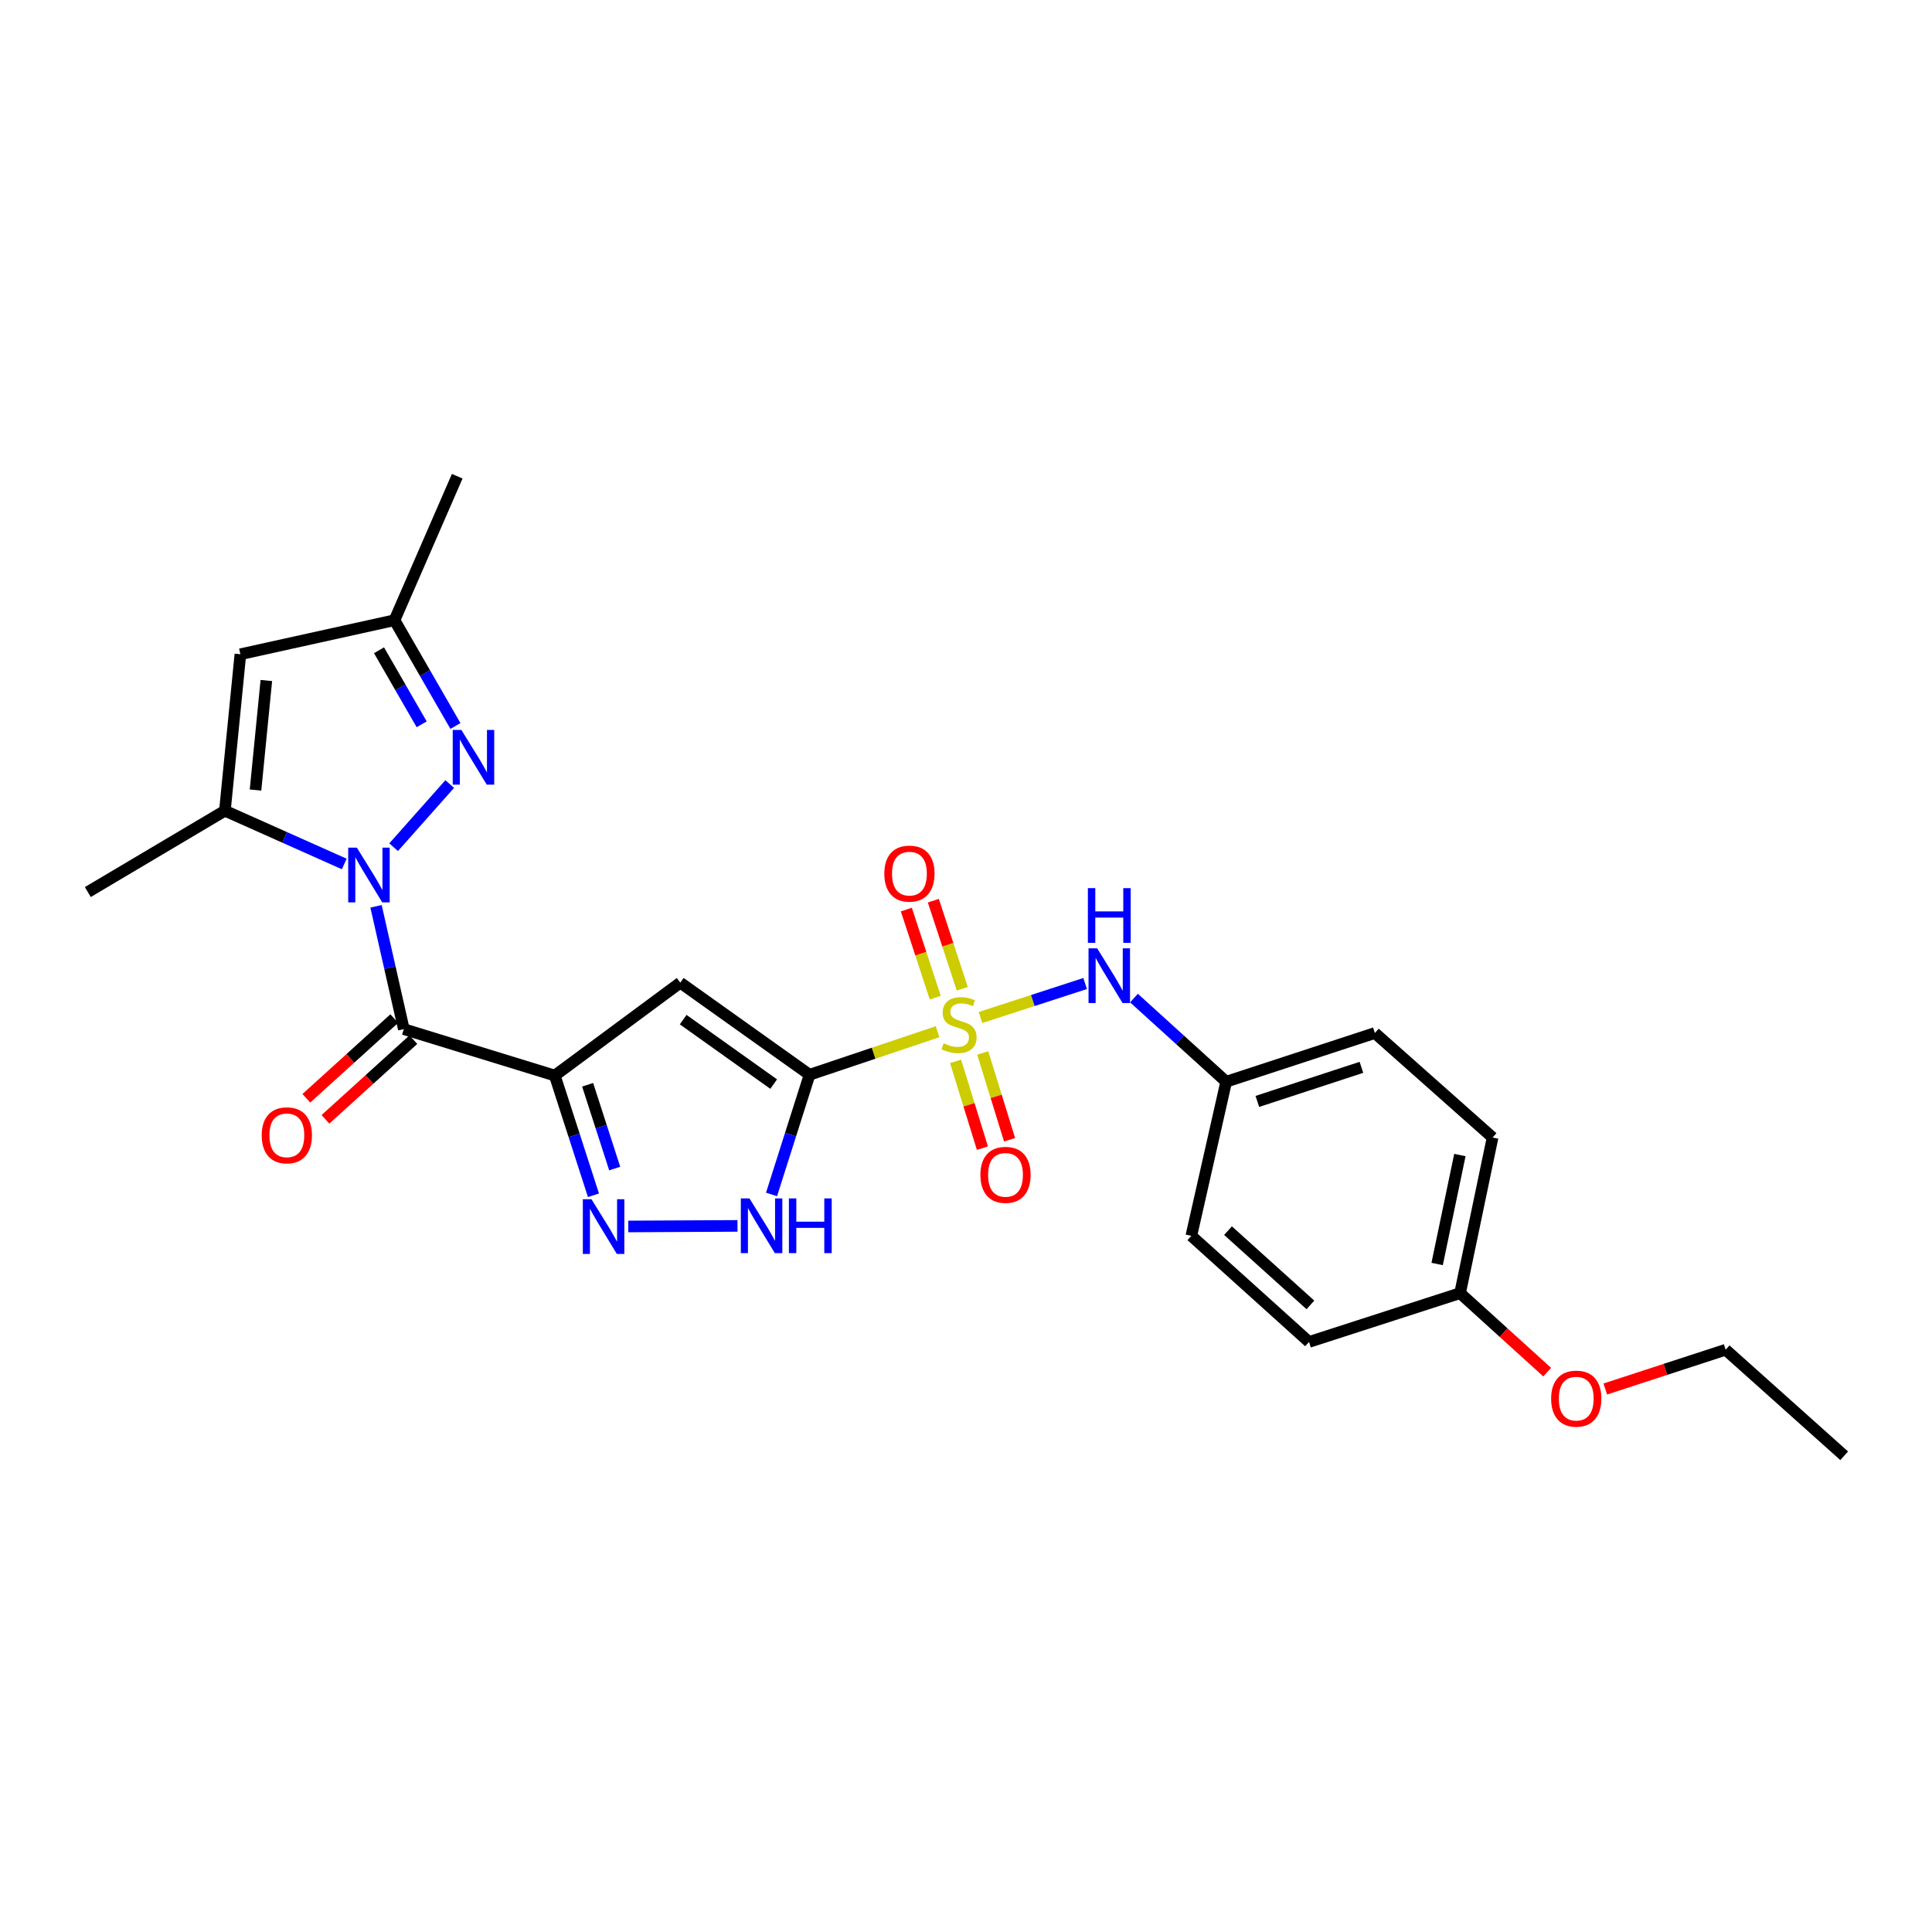 <?xml version='1.0' encoding='iso-8859-1'?>
<svg version='1.1' baseProfile='full'
              xmlns='http://www.w3.org/2000/svg'
                      xmlns:rdkit='http://www.rdkit.org/xml'
                      xmlns:xlink='http://www.w3.org/1999/xlink'
                  xml:space='preserve'
width='1000px' height='1000px' viewBox='0 0 1000 1000'>
<!-- END OF HEADER -->
<rect style='opacity:1.0;fill:#FFFFFF;stroke:none' width='1000' height='1000' x='0' y='0'> </rect>
<path class='bond-0' d='M 485.283,534.008 L 452.157,545.15' style='fill:none;fill-rule:evenodd;stroke:#CCCC00;stroke-width:6px;stroke-linecap:butt;stroke-linejoin:miter;stroke-opacity:1' />
<path class='bond-0' d='M 452.157,545.15 L 419.032,556.292' style='fill:none;fill-rule:evenodd;stroke:#000000;stroke-width:6px;stroke-linecap:butt;stroke-linejoin:miter;stroke-opacity:1' />
<path class='bond-10' d='M 507.527,526.654 L 534.598,517.861' style='fill:none;fill-rule:evenodd;stroke:#CCCC00;stroke-width:6px;stroke-linecap:butt;stroke-linejoin:miter;stroke-opacity:1' />
<path class='bond-10' d='M 534.598,517.861 L 561.668,509.068' style='fill:none;fill-rule:evenodd;stroke:#0000FF;stroke-width:6px;stroke-linecap:butt;stroke-linejoin:miter;stroke-opacity:1' />
<path class='bond-12' d='M 494.607,549.355 L 501.554,571.82' style='fill:none;fill-rule:evenodd;stroke:#CCCC00;stroke-width:6px;stroke-linecap:butt;stroke-linejoin:miter;stroke-opacity:1' />
<path class='bond-12' d='M 501.554,571.82 L 508.502,594.284' style='fill:none;fill-rule:evenodd;stroke:#FF0000;stroke-width:6px;stroke-linecap:butt;stroke-linejoin:miter;stroke-opacity:1' />
<path class='bond-12' d='M 508.663,545.008 L 515.61,567.473' style='fill:none;fill-rule:evenodd;stroke:#CCCC00;stroke-width:6px;stroke-linecap:butt;stroke-linejoin:miter;stroke-opacity:1' />
<path class='bond-12' d='M 515.61,567.473 L 522.557,589.938' style='fill:none;fill-rule:evenodd;stroke:#FF0000;stroke-width:6px;stroke-linecap:butt;stroke-linejoin:miter;stroke-opacity:1' />
<path class='bond-13' d='M 498.077,511.794 L 490.587,488.996' style='fill:none;fill-rule:evenodd;stroke:#CCCC00;stroke-width:6px;stroke-linecap:butt;stroke-linejoin:miter;stroke-opacity:1' />
<path class='bond-13' d='M 490.587,488.996 L 483.096,466.197' style='fill:none;fill-rule:evenodd;stroke:#FF0000;stroke-width:6px;stroke-linecap:butt;stroke-linejoin:miter;stroke-opacity:1' />
<path class='bond-13' d='M 484.1,516.386 L 476.609,493.588' style='fill:none;fill-rule:evenodd;stroke:#CCCC00;stroke-width:6px;stroke-linecap:butt;stroke-linejoin:miter;stroke-opacity:1' />
<path class='bond-13' d='M 476.609,493.588 L 469.119,470.79' style='fill:none;fill-rule:evenodd;stroke:#FF0000;stroke-width:6px;stroke-linecap:butt;stroke-linejoin:miter;stroke-opacity:1' />
<path class='bond-4' d='M 419.032,556.292 L 352.106,508.623' style='fill:none;fill-rule:evenodd;stroke:#000000;stroke-width:6px;stroke-linecap:butt;stroke-linejoin:miter;stroke-opacity:1' />
<path class='bond-4' d='M 400.457,561.125 L 353.609,527.757' style='fill:none;fill-rule:evenodd;stroke:#000000;stroke-width:6px;stroke-linecap:butt;stroke-linejoin:miter;stroke-opacity:1' />
<path class='bond-7' d='M 419.032,556.292 L 409.188,587.269' style='fill:none;fill-rule:evenodd;stroke:#000000;stroke-width:6px;stroke-linecap:butt;stroke-linejoin:miter;stroke-opacity:1' />
<path class='bond-7' d='M 409.188,587.269 L 399.343,618.246' style='fill:none;fill-rule:evenodd;stroke:#0000FF;stroke-width:6px;stroke-linecap:butt;stroke-linejoin:miter;stroke-opacity:1' />
<path class='bond-1' d='M 194.635,469.1 L 201.822,500.885' style='fill:none;fill-rule:evenodd;stroke:#0000FF;stroke-width:6px;stroke-linecap:butt;stroke-linejoin:miter;stroke-opacity:1' />
<path class='bond-1' d='M 201.822,500.885 L 209.009,532.67' style='fill:none;fill-rule:evenodd;stroke:#000000;stroke-width:6px;stroke-linecap:butt;stroke-linejoin:miter;stroke-opacity:1' />
<path class='bond-5' d='M 203.747,438.508 L 232.776,405.822' style='fill:none;fill-rule:evenodd;stroke:#0000FF;stroke-width:6px;stroke-linecap:butt;stroke-linejoin:miter;stroke-opacity:1' />
<path class='bond-8' d='M 178.189,447.193 L 147.3,433.41' style='fill:none;fill-rule:evenodd;stroke:#0000FF;stroke-width:6px;stroke-linecap:butt;stroke-linejoin:miter;stroke-opacity:1' />
<path class='bond-8' d='M 147.3,433.41 L 116.41,419.628' style='fill:none;fill-rule:evenodd;stroke:#000000;stroke-width:6px;stroke-linecap:butt;stroke-linejoin:miter;stroke-opacity:1' />
<path class='bond-2' d='M 287.158,556.701 L 352.106,508.623' style='fill:none;fill-rule:evenodd;stroke:#000000;stroke-width:6px;stroke-linecap:butt;stroke-linejoin:miter;stroke-opacity:1' />
<path class='bond-3' d='M 287.158,556.701 L 209.009,532.67' style='fill:none;fill-rule:evenodd;stroke:#000000;stroke-width:6px;stroke-linecap:butt;stroke-linejoin:miter;stroke-opacity:1' />
<path class='bond-26' d='M 287.158,556.701 L 297.167,587.684' style='fill:none;fill-rule:evenodd;stroke:#000000;stroke-width:6px;stroke-linecap:butt;stroke-linejoin:miter;stroke-opacity:1' />
<path class='bond-26' d='M 297.167,587.684 L 307.177,618.668' style='fill:none;fill-rule:evenodd;stroke:#0000FF;stroke-width:6px;stroke-linecap:butt;stroke-linejoin:miter;stroke-opacity:1' />
<path class='bond-26' d='M 304.161,561.473 L 311.167,583.161' style='fill:none;fill-rule:evenodd;stroke:#000000;stroke-width:6px;stroke-linecap:butt;stroke-linejoin:miter;stroke-opacity:1' />
<path class='bond-26' d='M 311.167,583.161 L 318.174,604.85' style='fill:none;fill-rule:evenodd;stroke:#0000FF;stroke-width:6px;stroke-linecap:butt;stroke-linejoin:miter;stroke-opacity:1' />
<path class='bond-14' d='M 204.069,527.22 L 181.319,547.844' style='fill:none;fill-rule:evenodd;stroke:#000000;stroke-width:6px;stroke-linecap:butt;stroke-linejoin:miter;stroke-opacity:1' />
<path class='bond-14' d='M 181.319,547.844 L 158.569,568.469' style='fill:none;fill-rule:evenodd;stroke:#FF0000;stroke-width:6px;stroke-linecap:butt;stroke-linejoin:miter;stroke-opacity:1' />
<path class='bond-14' d='M 213.95,538.12 L 191.201,558.744' style='fill:none;fill-rule:evenodd;stroke:#000000;stroke-width:6px;stroke-linecap:butt;stroke-linejoin:miter;stroke-opacity:1' />
<path class='bond-14' d='M 191.201,558.744 L 168.451,579.369' style='fill:none;fill-rule:evenodd;stroke:#FF0000;stroke-width:6px;stroke-linecap:butt;stroke-linejoin:miter;stroke-opacity:1' />
<path class='bond-11' d='M 235.735,375.77 L 219.965,348.396' style='fill:none;fill-rule:evenodd;stroke:#0000FF;stroke-width:6px;stroke-linecap:butt;stroke-linejoin:miter;stroke-opacity:1' />
<path class='bond-11' d='M 219.965,348.396 L 204.195,321.021' style='fill:none;fill-rule:evenodd;stroke:#000000;stroke-width:6px;stroke-linecap:butt;stroke-linejoin:miter;stroke-opacity:1' />
<path class='bond-11' d='M 218.256,374.902 L 207.217,355.74' style='fill:none;fill-rule:evenodd;stroke:#0000FF;stroke-width:6px;stroke-linecap:butt;stroke-linejoin:miter;stroke-opacity:1' />
<path class='bond-11' d='M 207.217,355.74 L 196.178,336.578' style='fill:none;fill-rule:evenodd;stroke:#000000;stroke-width:6px;stroke-linecap:butt;stroke-linejoin:miter;stroke-opacity:1' />
<path class='bond-6' d='M 325.199,634.815 L 381.727,634.522' style='fill:none;fill-rule:evenodd;stroke:#0000FF;stroke-width:6px;stroke-linecap:butt;stroke-linejoin:miter;stroke-opacity:1' />
<path class='bond-9' d='M 116.41,419.628 L 124.42,338.636' style='fill:none;fill-rule:evenodd;stroke:#000000;stroke-width:6px;stroke-linecap:butt;stroke-linejoin:miter;stroke-opacity:1' />
<path class='bond-9' d='M 132.253,408.927 L 137.86,352.233' style='fill:none;fill-rule:evenodd;stroke:#000000;stroke-width:6px;stroke-linecap:butt;stroke-linejoin:miter;stroke-opacity:1' />
<path class='bond-17' d='M 116.41,419.628 L 45.455,461.723' style='fill:none;fill-rule:evenodd;stroke:#000000;stroke-width:6px;stroke-linecap:butt;stroke-linejoin:miter;stroke-opacity:1' />
<path class='bond-28' d='M 124.42,338.636 L 204.195,321.021' style='fill:none;fill-rule:evenodd;stroke:#000000;stroke-width:6px;stroke-linecap:butt;stroke-linejoin:miter;stroke-opacity:1' />
<path class='bond-15' d='M 586.942,516.605 L 610.806,538.251' style='fill:none;fill-rule:evenodd;stroke:#0000FF;stroke-width:6px;stroke-linecap:butt;stroke-linejoin:miter;stroke-opacity:1' />
<path class='bond-15' d='M 610.806,538.251 L 634.669,559.897' style='fill:none;fill-rule:evenodd;stroke:#000000;stroke-width:6px;stroke-linecap:butt;stroke-linejoin:miter;stroke-opacity:1' />
<path class='bond-23' d='M 204.195,321.021 L 236.661,246.494' style='fill:none;fill-rule:evenodd;stroke:#000000;stroke-width:6px;stroke-linecap:butt;stroke-linejoin:miter;stroke-opacity:1' />
<path class='bond-18' d='M 634.669,559.897 L 616.63,639.672' style='fill:none;fill-rule:evenodd;stroke:#000000;stroke-width:6px;stroke-linecap:butt;stroke-linejoin:miter;stroke-opacity:1' />
<path class='bond-19' d='M 634.669,559.897 L 711.632,534.689' style='fill:none;fill-rule:evenodd;stroke:#000000;stroke-width:6px;stroke-linecap:butt;stroke-linejoin:miter;stroke-opacity:1' />
<path class='bond-19' d='M 650.793,570.097 L 704.667,552.452' style='fill:none;fill-rule:evenodd;stroke:#000000;stroke-width:6px;stroke-linecap:butt;stroke-linejoin:miter;stroke-opacity:1' />
<path class='bond-16' d='M 755.738,669.334 L 772.559,588.774' style='fill:none;fill-rule:evenodd;stroke:#000000;stroke-width:6px;stroke-linecap:butt;stroke-linejoin:miter;stroke-opacity:1' />
<path class='bond-16' d='M 743.859,654.243 L 755.634,597.851' style='fill:none;fill-rule:evenodd;stroke:#000000;stroke-width:6px;stroke-linecap:butt;stroke-linejoin:miter;stroke-opacity:1' />
<path class='bond-22' d='M 755.738,669.334 L 778.286,689.779' style='fill:none;fill-rule:evenodd;stroke:#000000;stroke-width:6px;stroke-linecap:butt;stroke-linejoin:miter;stroke-opacity:1' />
<path class='bond-22' d='M 778.286,689.779 L 800.834,710.225' style='fill:none;fill-rule:evenodd;stroke:#FF0000;stroke-width:6px;stroke-linecap:butt;stroke-linejoin:miter;stroke-opacity:1' />
<path class='bond-27' d='M 755.738,669.334 L 677.556,694.59' style='fill:none;fill-rule:evenodd;stroke:#000000;stroke-width:6px;stroke-linecap:butt;stroke-linejoin:miter;stroke-opacity:1' />
<path class='bond-21' d='M 616.63,639.672 L 677.556,694.59' style='fill:none;fill-rule:evenodd;stroke:#000000;stroke-width:6px;stroke-linecap:butt;stroke-linejoin:miter;stroke-opacity:1' />
<path class='bond-21' d='M 635.62,636.981 L 678.268,675.424' style='fill:none;fill-rule:evenodd;stroke:#000000;stroke-width:6px;stroke-linecap:butt;stroke-linejoin:miter;stroke-opacity:1' />
<path class='bond-20' d='M 711.632,534.689 L 772.559,588.774' style='fill:none;fill-rule:evenodd;stroke:#000000;stroke-width:6px;stroke-linecap:butt;stroke-linejoin:miter;stroke-opacity:1' />
<path class='bond-24' d='M 830.897,718.947 L 862.045,708.783' style='fill:none;fill-rule:evenodd;stroke:#FF0000;stroke-width:6px;stroke-linecap:butt;stroke-linejoin:miter;stroke-opacity:1' />
<path class='bond-24' d='M 862.045,708.783 L 893.194,698.62' style='fill:none;fill-rule:evenodd;stroke:#000000;stroke-width:6px;stroke-linecap:butt;stroke-linejoin:miter;stroke-opacity:1' />
<path class='bond-25' d='M 893.194,698.62 L 954.545,753.506' style='fill:none;fill-rule:evenodd;stroke:#000000;stroke-width:6px;stroke-linecap:butt;stroke-linejoin:miter;stroke-opacity:1' />
<path  class='atom-0' d='M 488.404 539.987
Q 488.724 540.107, 490.044 540.667
Q 491.364 541.227, 492.804 541.587
Q 494.284 541.907, 495.724 541.907
Q 498.404 541.907, 499.964 540.627
Q 501.524 539.307, 501.524 537.027
Q 501.524 535.467, 500.724 534.507
Q 499.964 533.547, 498.764 533.027
Q 497.564 532.507, 495.564 531.907
Q 493.044 531.147, 491.524 530.427
Q 490.044 529.707, 488.964 528.187
Q 487.924 526.667, 487.924 524.107
Q 487.924 520.547, 490.324 518.347
Q 492.764 516.147, 497.564 516.147
Q 500.844 516.147, 504.564 517.707
L 503.644 520.787
Q 500.244 519.387, 497.684 519.387
Q 494.924 519.387, 493.404 520.547
Q 491.884 521.667, 491.924 523.627
Q 491.924 525.147, 492.684 526.067
Q 493.484 526.987, 494.604 527.507
Q 495.764 528.027, 497.684 528.627
Q 500.244 529.427, 501.764 530.227
Q 503.284 531.027, 504.364 532.667
Q 505.484 534.267, 505.484 537.027
Q 505.484 540.947, 502.844 543.067
Q 500.244 545.147, 495.884 545.147
Q 493.364 545.147, 491.444 544.587
Q 489.564 544.067, 487.324 543.147
L 488.404 539.987
' fill='#CCCC00'/>
<path  class='atom-2' d='M 184.71 438.735
L 193.99 453.735
Q 194.91 455.215, 196.39 457.895
Q 197.87 460.575, 197.95 460.735
L 197.95 438.735
L 201.71 438.735
L 201.71 467.055
L 197.83 467.055
L 187.87 450.655
Q 186.71 448.735, 185.47 446.535
Q 184.27 444.335, 183.91 443.655
L 183.91 467.055
L 180.23 467.055
L 180.23 438.735
L 184.71 438.735
' fill='#0000FF'/>
<path  class='atom-6' d='M 238.812 377.817
L 248.092 392.817
Q 249.012 394.297, 250.492 396.977
Q 251.972 399.657, 252.052 399.817
L 252.052 377.817
L 255.812 377.817
L 255.812 406.137
L 251.932 406.137
L 241.972 389.737
Q 240.812 387.817, 239.572 385.617
Q 238.372 383.417, 238.012 382.737
L 238.012 406.137
L 234.332 406.137
L 234.332 377.817
L 238.812 377.817
' fill='#0000FF'/>
<path  class='atom-7' d='M 306.154 620.722
L 315.434 635.722
Q 316.354 637.202, 317.834 639.882
Q 319.314 642.562, 319.394 642.722
L 319.394 620.722
L 323.154 620.722
L 323.154 649.042
L 319.274 649.042
L 309.314 632.642
Q 308.154 630.722, 306.914 628.522
Q 305.714 626.322, 305.354 625.642
L 305.354 649.042
L 301.674 649.042
L 301.674 620.722
L 306.154 620.722
' fill='#0000FF'/>
<path  class='atom-8' d='M 387.932 620.297
L 397.212 635.297
Q 398.132 636.777, 399.612 639.457
Q 401.092 642.137, 401.172 642.297
L 401.172 620.297
L 404.932 620.297
L 404.932 648.617
L 401.052 648.617
L 391.092 632.217
Q 389.932 630.297, 388.692 628.097
Q 387.492 625.897, 387.132 625.217
L 387.132 648.617
L 383.452 648.617
L 383.452 620.297
L 387.932 620.297
' fill='#0000FF'/>
<path  class='atom-8' d='M 408.332 620.297
L 412.172 620.297
L 412.172 632.337
L 426.652 632.337
L 426.652 620.297
L 430.492 620.297
L 430.492 648.617
L 426.652 648.617
L 426.652 635.537
L 412.172 635.537
L 412.172 648.617
L 408.332 648.617
L 408.332 620.297
' fill='#0000FF'/>
<path  class='atom-11' d='M 567.9 490.85
L 577.18 505.85
Q 578.1 507.33, 579.58 510.01
Q 581.06 512.69, 581.14 512.85
L 581.14 490.85
L 584.9 490.85
L 584.9 519.17
L 581.02 519.17
L 571.06 502.77
Q 569.9 500.85, 568.66 498.65
Q 567.46 496.45, 567.1 495.77
L 567.1 519.17
L 563.42 519.17
L 563.42 490.85
L 567.9 490.85
' fill='#0000FF'/>
<path  class='atom-11' d='M 563.08 459.698
L 566.92 459.698
L 566.92 471.738
L 581.4 471.738
L 581.4 459.698
L 585.24 459.698
L 585.24 488.018
L 581.4 488.018
L 581.4 474.938
L 566.92 474.938
L 566.92 488.018
L 563.08 488.018
L 563.08 459.698
' fill='#0000FF'/>
<path  class='atom-13' d='M 507.45 608.103
Q 507.45 601.303, 510.81 597.503
Q 514.17 593.703, 520.45 593.703
Q 526.73 593.703, 530.09 597.503
Q 533.45 601.303, 533.45 608.103
Q 533.45 614.983, 530.05 618.903
Q 526.65 622.783, 520.45 622.783
Q 514.21 622.783, 510.81 618.903
Q 507.45 615.023, 507.45 608.103
M 520.45 619.583
Q 524.77 619.583, 527.09 616.703
Q 529.45 613.783, 529.45 608.103
Q 529.45 602.543, 527.09 599.743
Q 524.77 596.903, 520.45 596.903
Q 516.13 596.903, 513.77 599.703
Q 511.45 602.503, 511.45 608.103
Q 511.45 613.823, 513.77 616.703
Q 516.13 619.583, 520.45 619.583
' fill='#FF0000'/>
<path  class='atom-14' d='M 457.722 452.182
Q 457.722 445.382, 461.082 441.582
Q 464.442 437.782, 470.722 437.782
Q 477.002 437.782, 480.362 441.582
Q 483.722 445.382, 483.722 452.182
Q 483.722 459.062, 480.322 462.982
Q 476.922 466.862, 470.722 466.862
Q 464.482 466.862, 461.082 462.982
Q 457.722 459.102, 457.722 452.182
M 470.722 463.662
Q 475.042 463.662, 477.362 460.782
Q 479.722 457.862, 479.722 452.182
Q 479.722 446.622, 477.362 443.822
Q 475.042 440.982, 470.722 440.982
Q 466.402 440.982, 464.042 443.782
Q 461.722 446.582, 461.722 452.182
Q 461.722 457.902, 464.042 460.782
Q 466.402 463.662, 470.722 463.662
' fill='#FF0000'/>
<path  class='atom-15' d='M 135.467 587.636
Q 135.467 580.836, 138.827 577.036
Q 142.187 573.236, 148.467 573.236
Q 154.747 573.236, 158.107 577.036
Q 161.467 580.836, 161.467 587.636
Q 161.467 594.516, 158.067 598.436
Q 154.667 602.316, 148.467 602.316
Q 142.227 602.316, 138.827 598.436
Q 135.467 594.556, 135.467 587.636
M 148.467 599.116
Q 152.787 599.116, 155.107 596.236
Q 157.467 593.316, 157.467 587.636
Q 157.467 582.076, 155.107 579.276
Q 152.787 576.436, 148.467 576.436
Q 144.147 576.436, 141.787 579.236
Q 139.467 582.036, 139.467 587.636
Q 139.467 593.356, 141.787 596.236
Q 144.147 599.116, 148.467 599.116
' fill='#FF0000'/>
<path  class='atom-23' d='M 802.863 723.932
Q 802.863 717.132, 806.223 713.332
Q 809.583 709.532, 815.863 709.532
Q 822.143 709.532, 825.503 713.332
Q 828.863 717.132, 828.863 723.932
Q 828.863 730.812, 825.463 734.732
Q 822.063 738.612, 815.863 738.612
Q 809.623 738.612, 806.223 734.732
Q 802.863 730.852, 802.863 723.932
M 815.863 735.412
Q 820.183 735.412, 822.503 732.532
Q 824.863 729.612, 824.863 723.932
Q 824.863 718.372, 822.503 715.572
Q 820.183 712.732, 815.863 712.732
Q 811.543 712.732, 809.183 715.532
Q 806.863 718.332, 806.863 723.932
Q 806.863 729.652, 809.183 732.532
Q 811.543 735.412, 815.863 735.412
' fill='#FF0000'/>
</svg>
